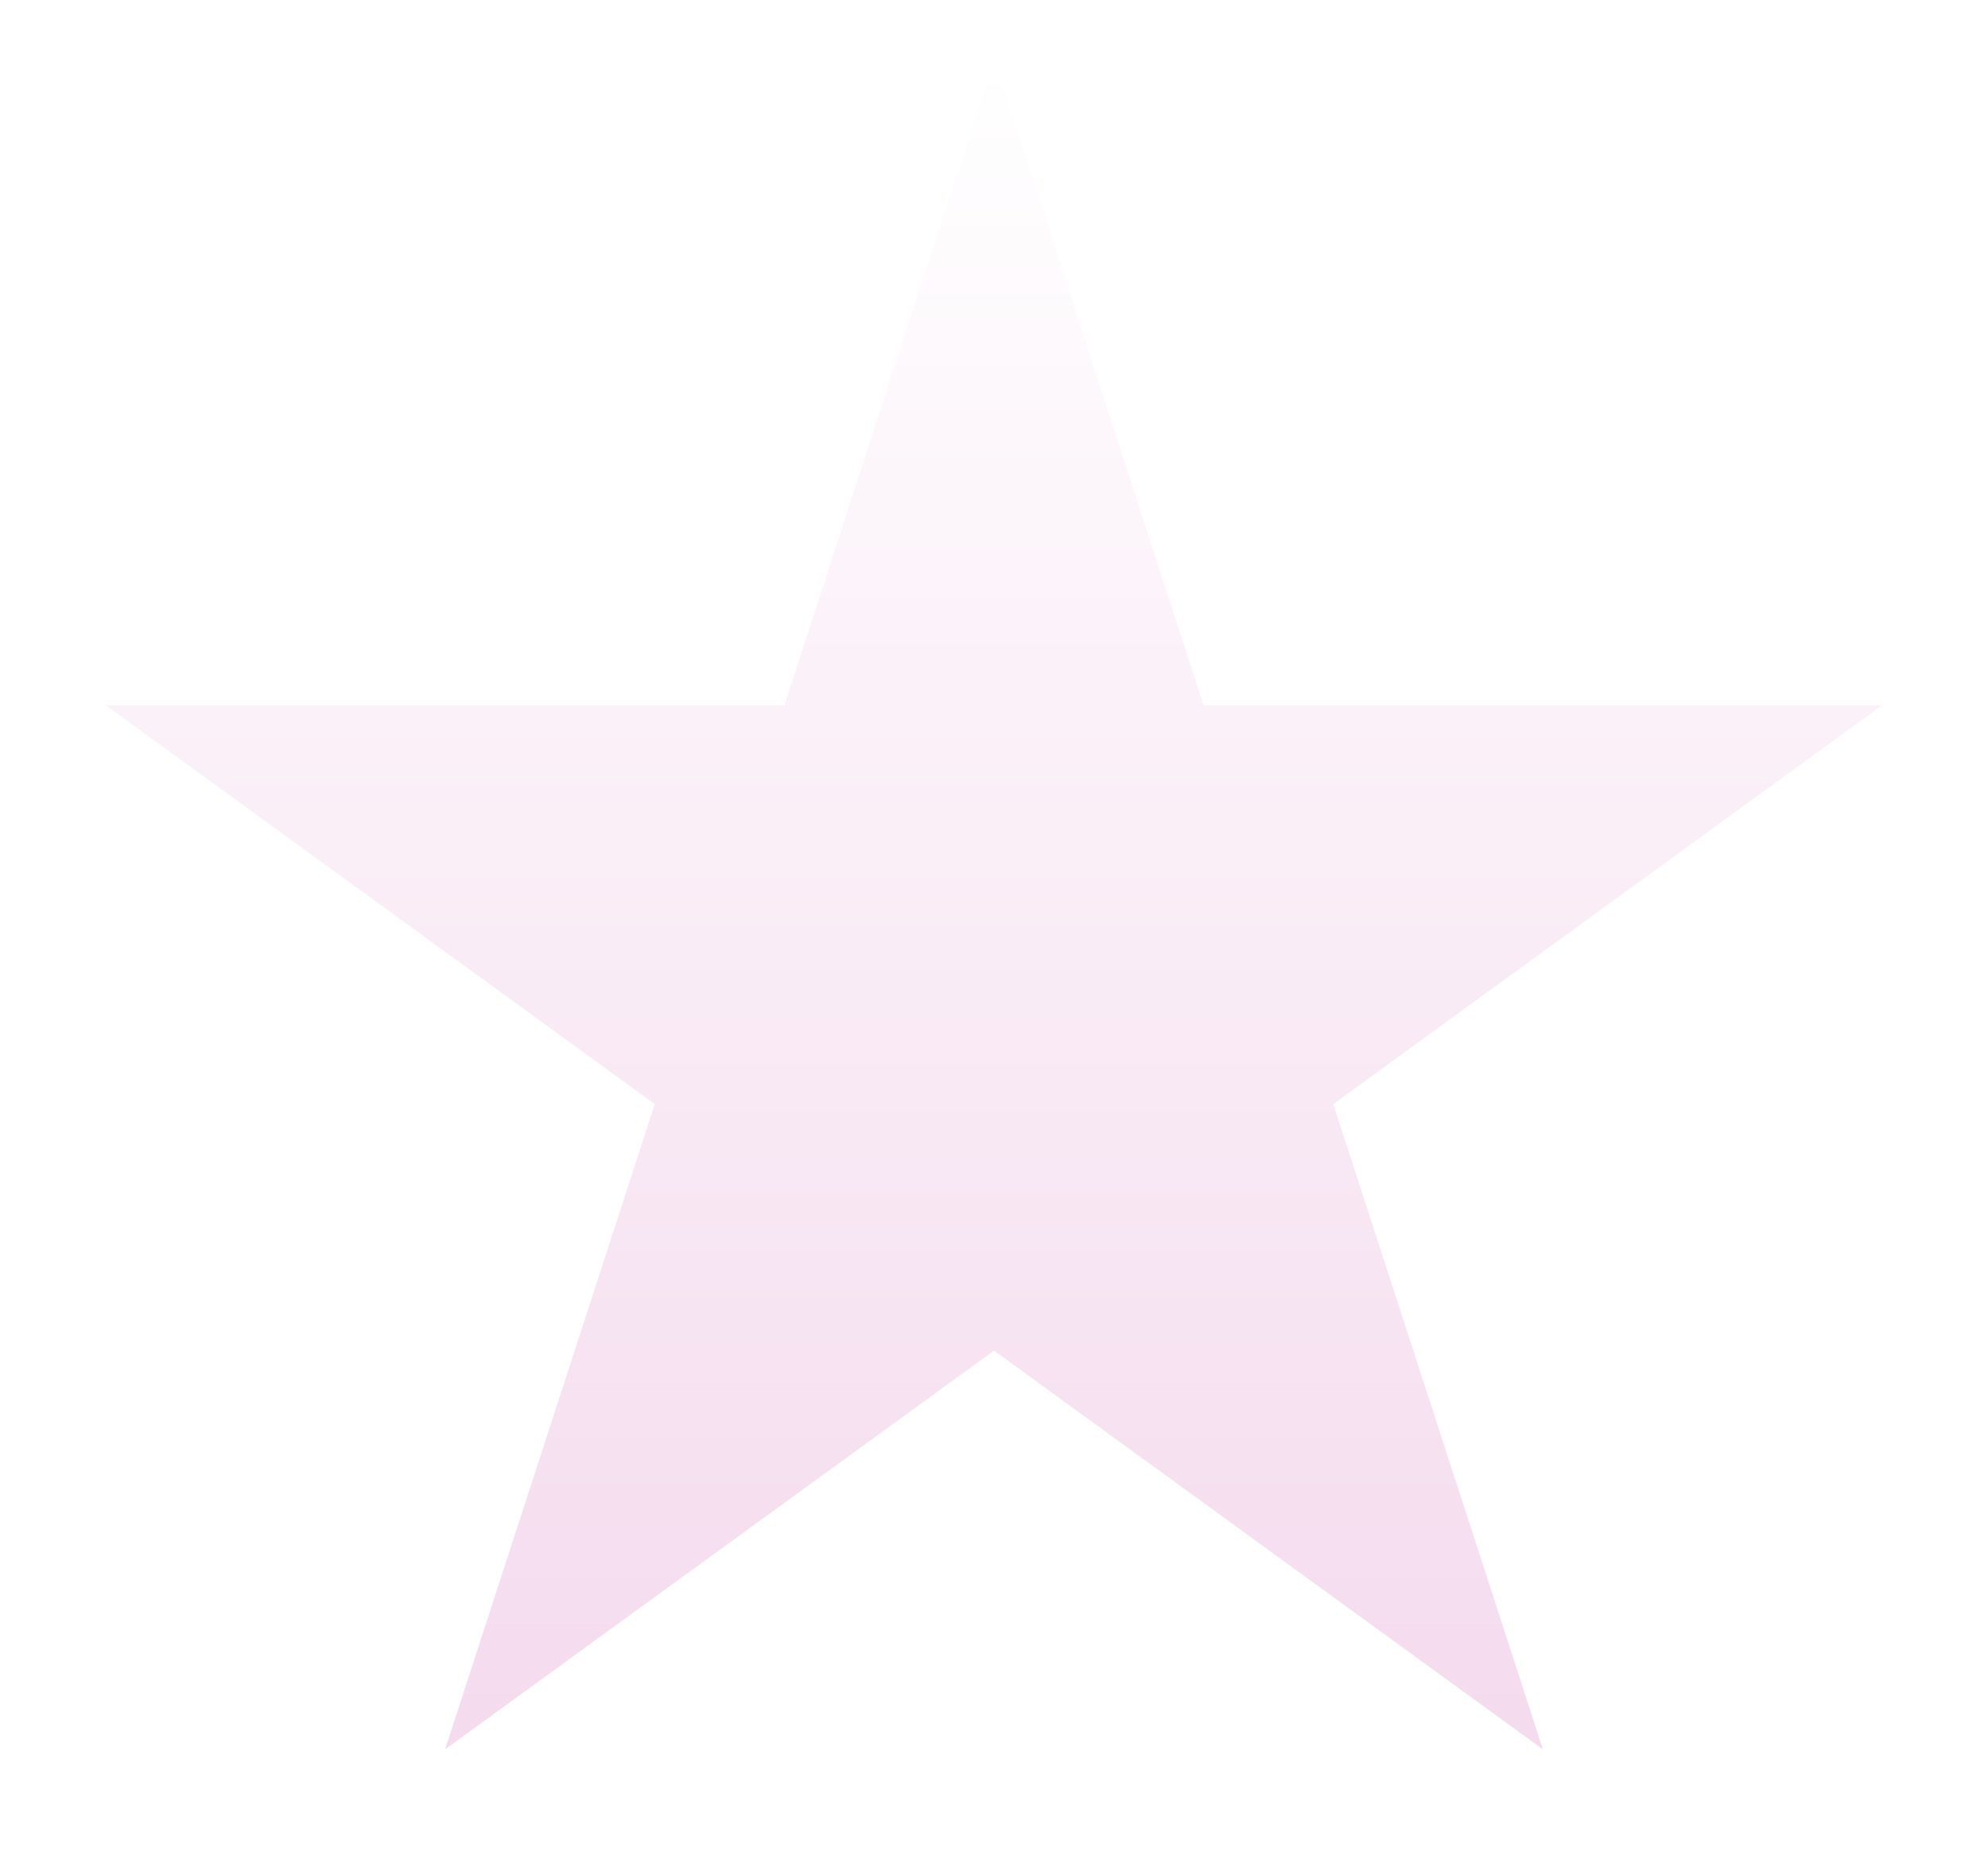 <?xml version="1.0" encoding="UTF-8"?> <svg xmlns="http://www.w3.org/2000/svg" width="33" height="31" viewBox="0 0 33 31" fill="none"> <g filter="url(#filter0_f)"> <path d="M16.5 1L19.98 11.71H31.241L22.131 18.329L25.611 29.04L16.5 22.421L7.389 29.04L10.869 18.329L1.759 11.71H13.02L16.5 1Z" fill="url(#paint0_linear)"></path> </g> <defs> <filter id="filter0_f" x="0.759" y="0" width="31.483" height="30.04" filterUnits="userSpaceOnUse" color-interpolation-filters="sRGB"> <feFlood flood-opacity="0" result="BackgroundImageFix"></feFlood> <feBlend mode="normal" in="SourceGraphic" in2="BackgroundImageFix" result="shape"></feBlend> <feGaussianBlur stdDeviation="0.5" result="effect1_foregroundBlur"></feGaussianBlur> </filter> <linearGradient id="paint0_linear" x1="16.5" y1="1" x2="16.5" y2="32" gradientUnits="userSpaceOnUse"> <stop stop-color="white"></stop> <stop offset="1" stop-color="#F3D7EC"></stop> </linearGradient> </defs> </svg> 